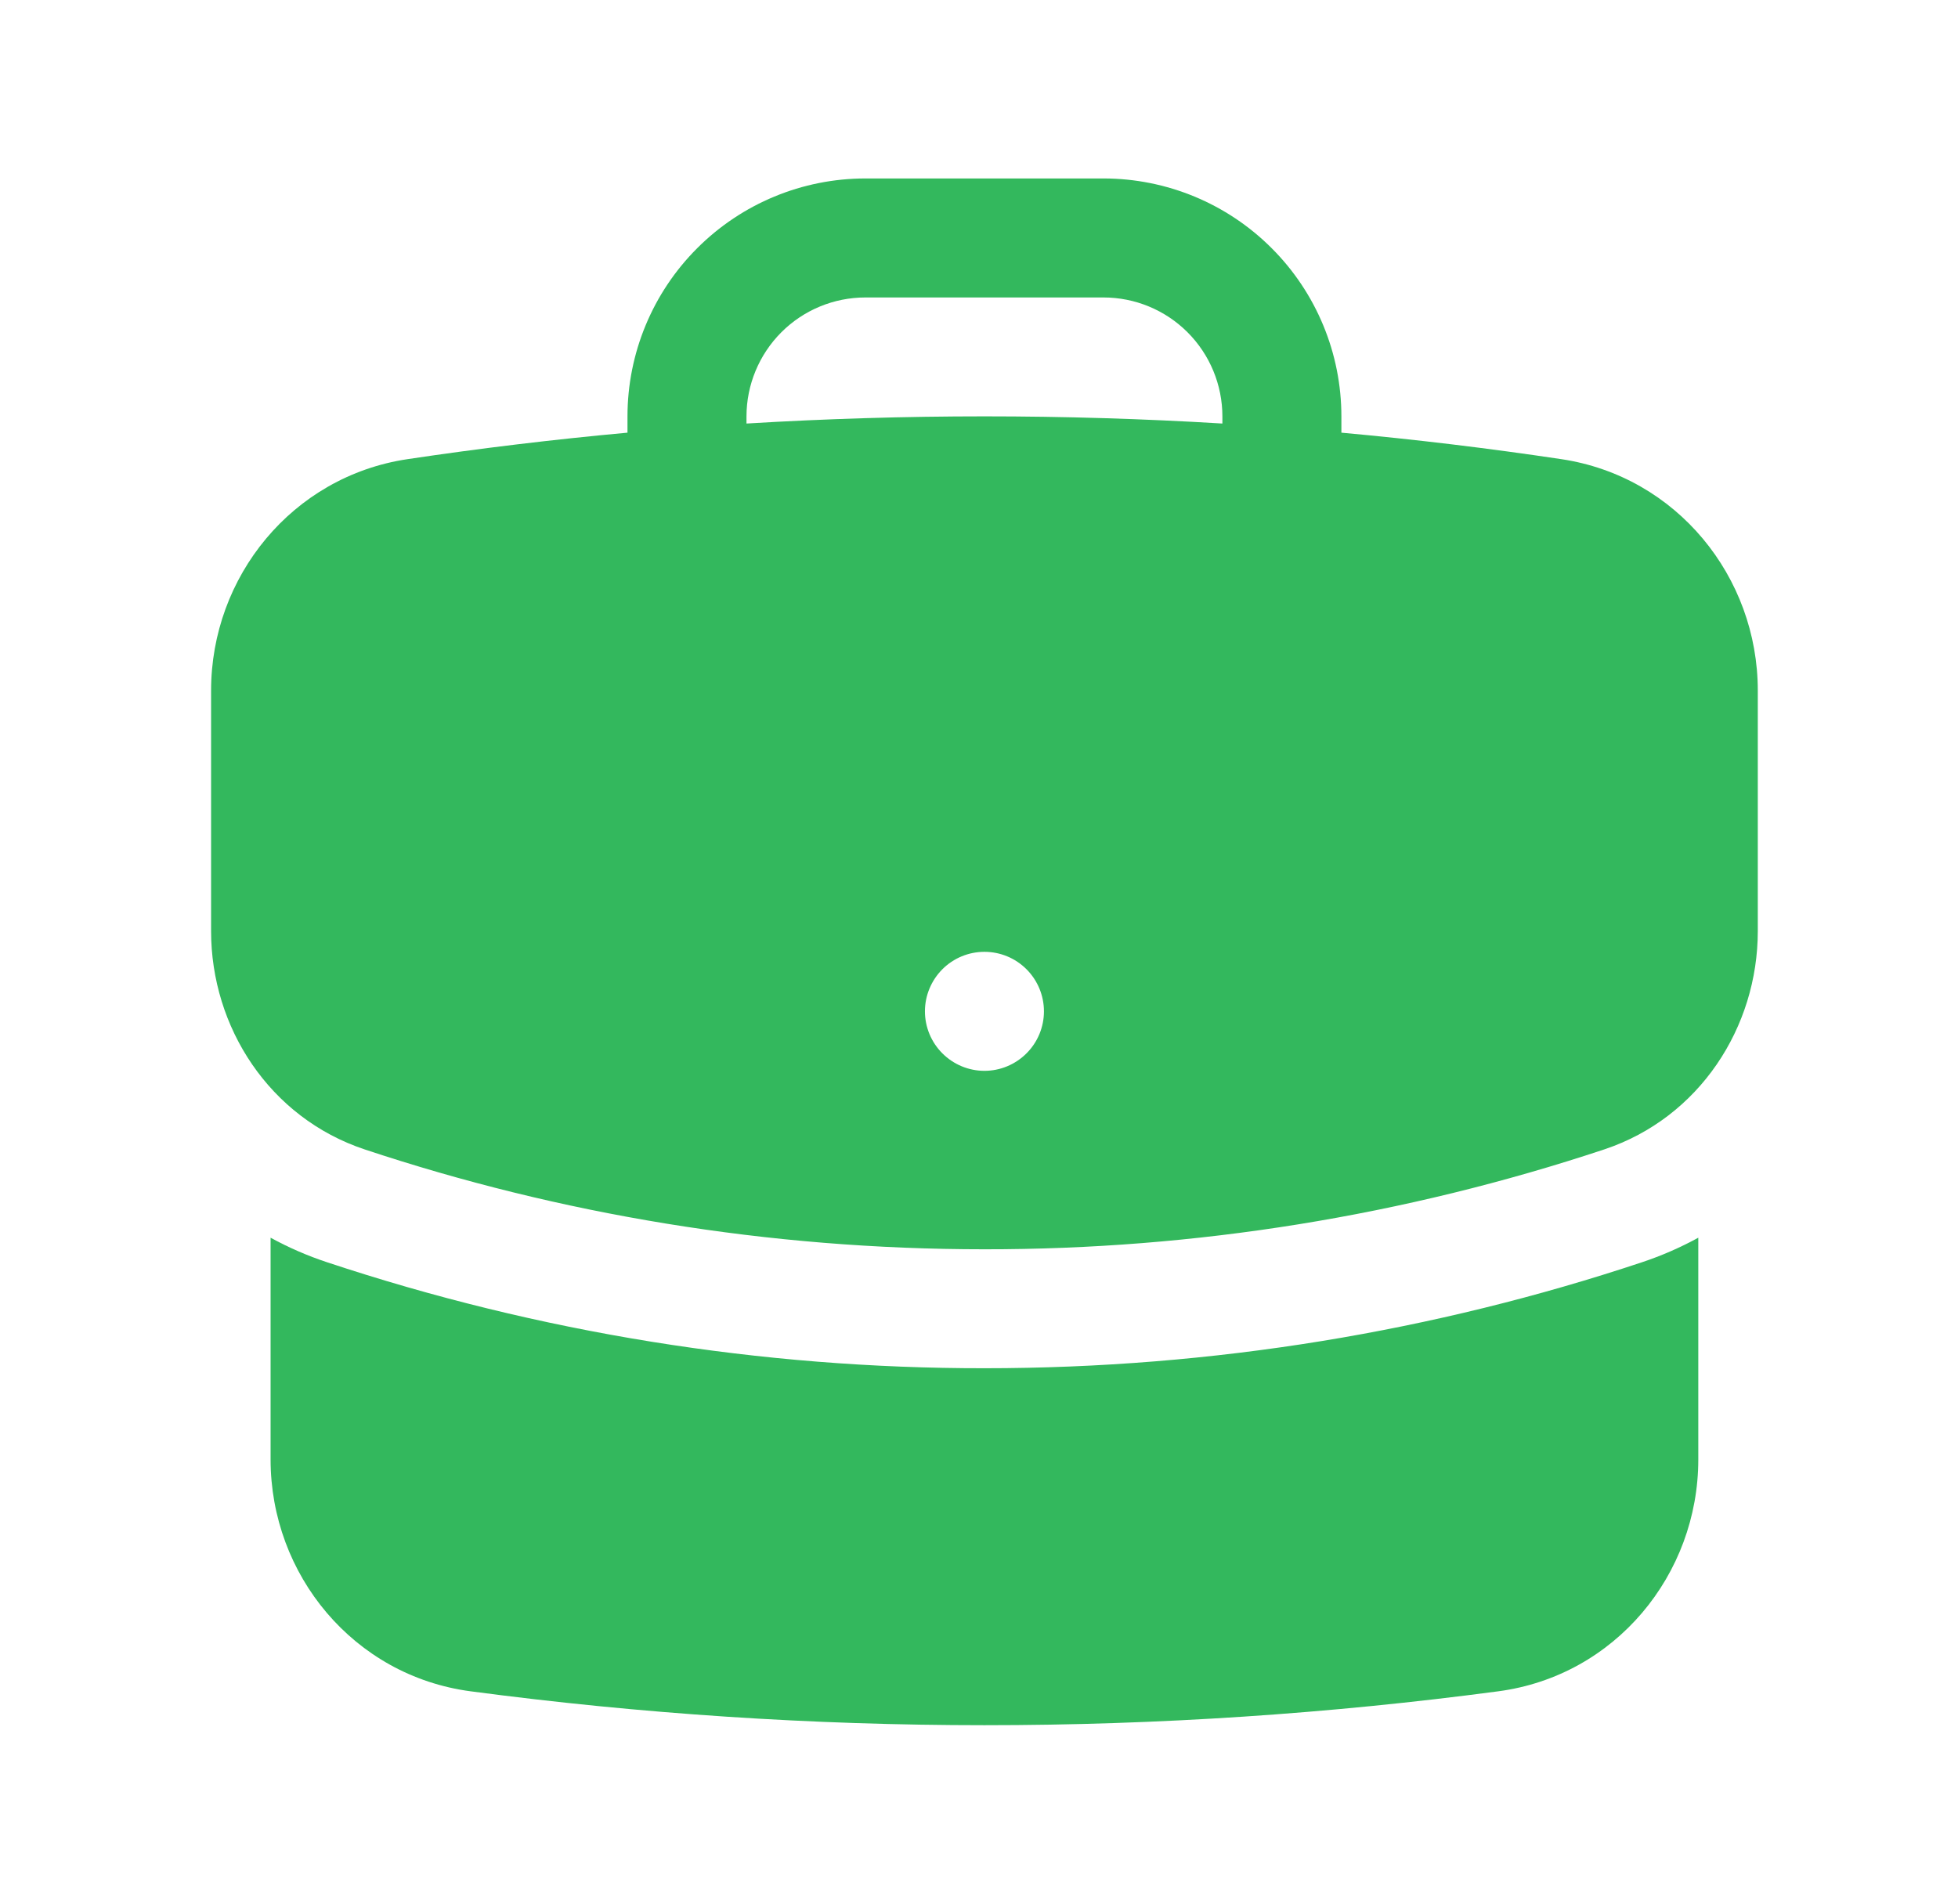 <svg width="36" height="35" viewBox="0 0 36 35" fill="none" xmlns="http://www.w3.org/2000/svg">
<path fill-rule="evenodd" clip-rule="evenodd" d="M11.537 7.656C11.537 6.496 11.998 5.383 12.819 4.563C13.639 3.742 14.752 3.281 15.912 3.281H20.288C21.448 3.281 22.561 3.742 23.381 4.563C24.202 5.383 24.663 6.496 24.663 7.656V7.955C26.023 8.079 27.371 8.242 28.708 8.442C30.828 8.76 32.319 10.605 32.319 12.696V17.119C32.319 18.885 31.248 20.549 29.495 21.133C25.82 22.353 21.973 22.973 18.1 22.969C14.119 22.969 10.288 22.324 6.705 21.133C4.952 20.549 3.881 18.885 3.881 17.119V12.696C3.881 10.605 5.372 8.759 7.492 8.442C8.836 8.241 10.185 8.079 11.537 7.955V7.656ZM22.475 7.656V7.787C19.561 7.611 16.639 7.611 13.725 7.787V7.656C13.725 7.076 13.956 6.52 14.366 6.109C14.776 5.699 15.332 5.469 15.912 5.469H20.288C20.868 5.469 21.424 5.699 21.834 6.109C22.245 6.52 22.475 7.076 22.475 7.656ZM18.1 19.688C18.39 19.688 18.668 19.572 18.873 19.367C19.079 19.162 19.194 18.884 19.194 18.594C19.194 18.304 19.079 18.026 18.873 17.82C18.668 17.615 18.39 17.5 18.1 17.5C17.81 17.5 17.532 17.615 17.327 17.82C17.122 18.026 17.006 18.304 17.006 18.594C17.006 18.884 17.122 19.162 17.327 19.367C17.532 19.572 17.81 19.688 18.1 19.688Z" fill="#33B85D"/>
<path d="M4.975 26.833V22.756C5.307 22.938 5.655 23.089 6.015 23.208C9.912 24.502 13.993 25.16 18.1 25.156C22.317 25.156 26.383 24.474 30.185 23.209C30.553 23.087 30.9 22.934 31.225 22.756V26.833C31.225 28.951 29.698 30.812 27.546 31.096C24.454 31.507 21.301 31.719 18.1 31.719C14.941 31.719 11.786 31.511 8.654 31.096C6.502 30.812 4.975 28.951 4.975 26.833Z" fill="#33B85D"/>
</svg>
